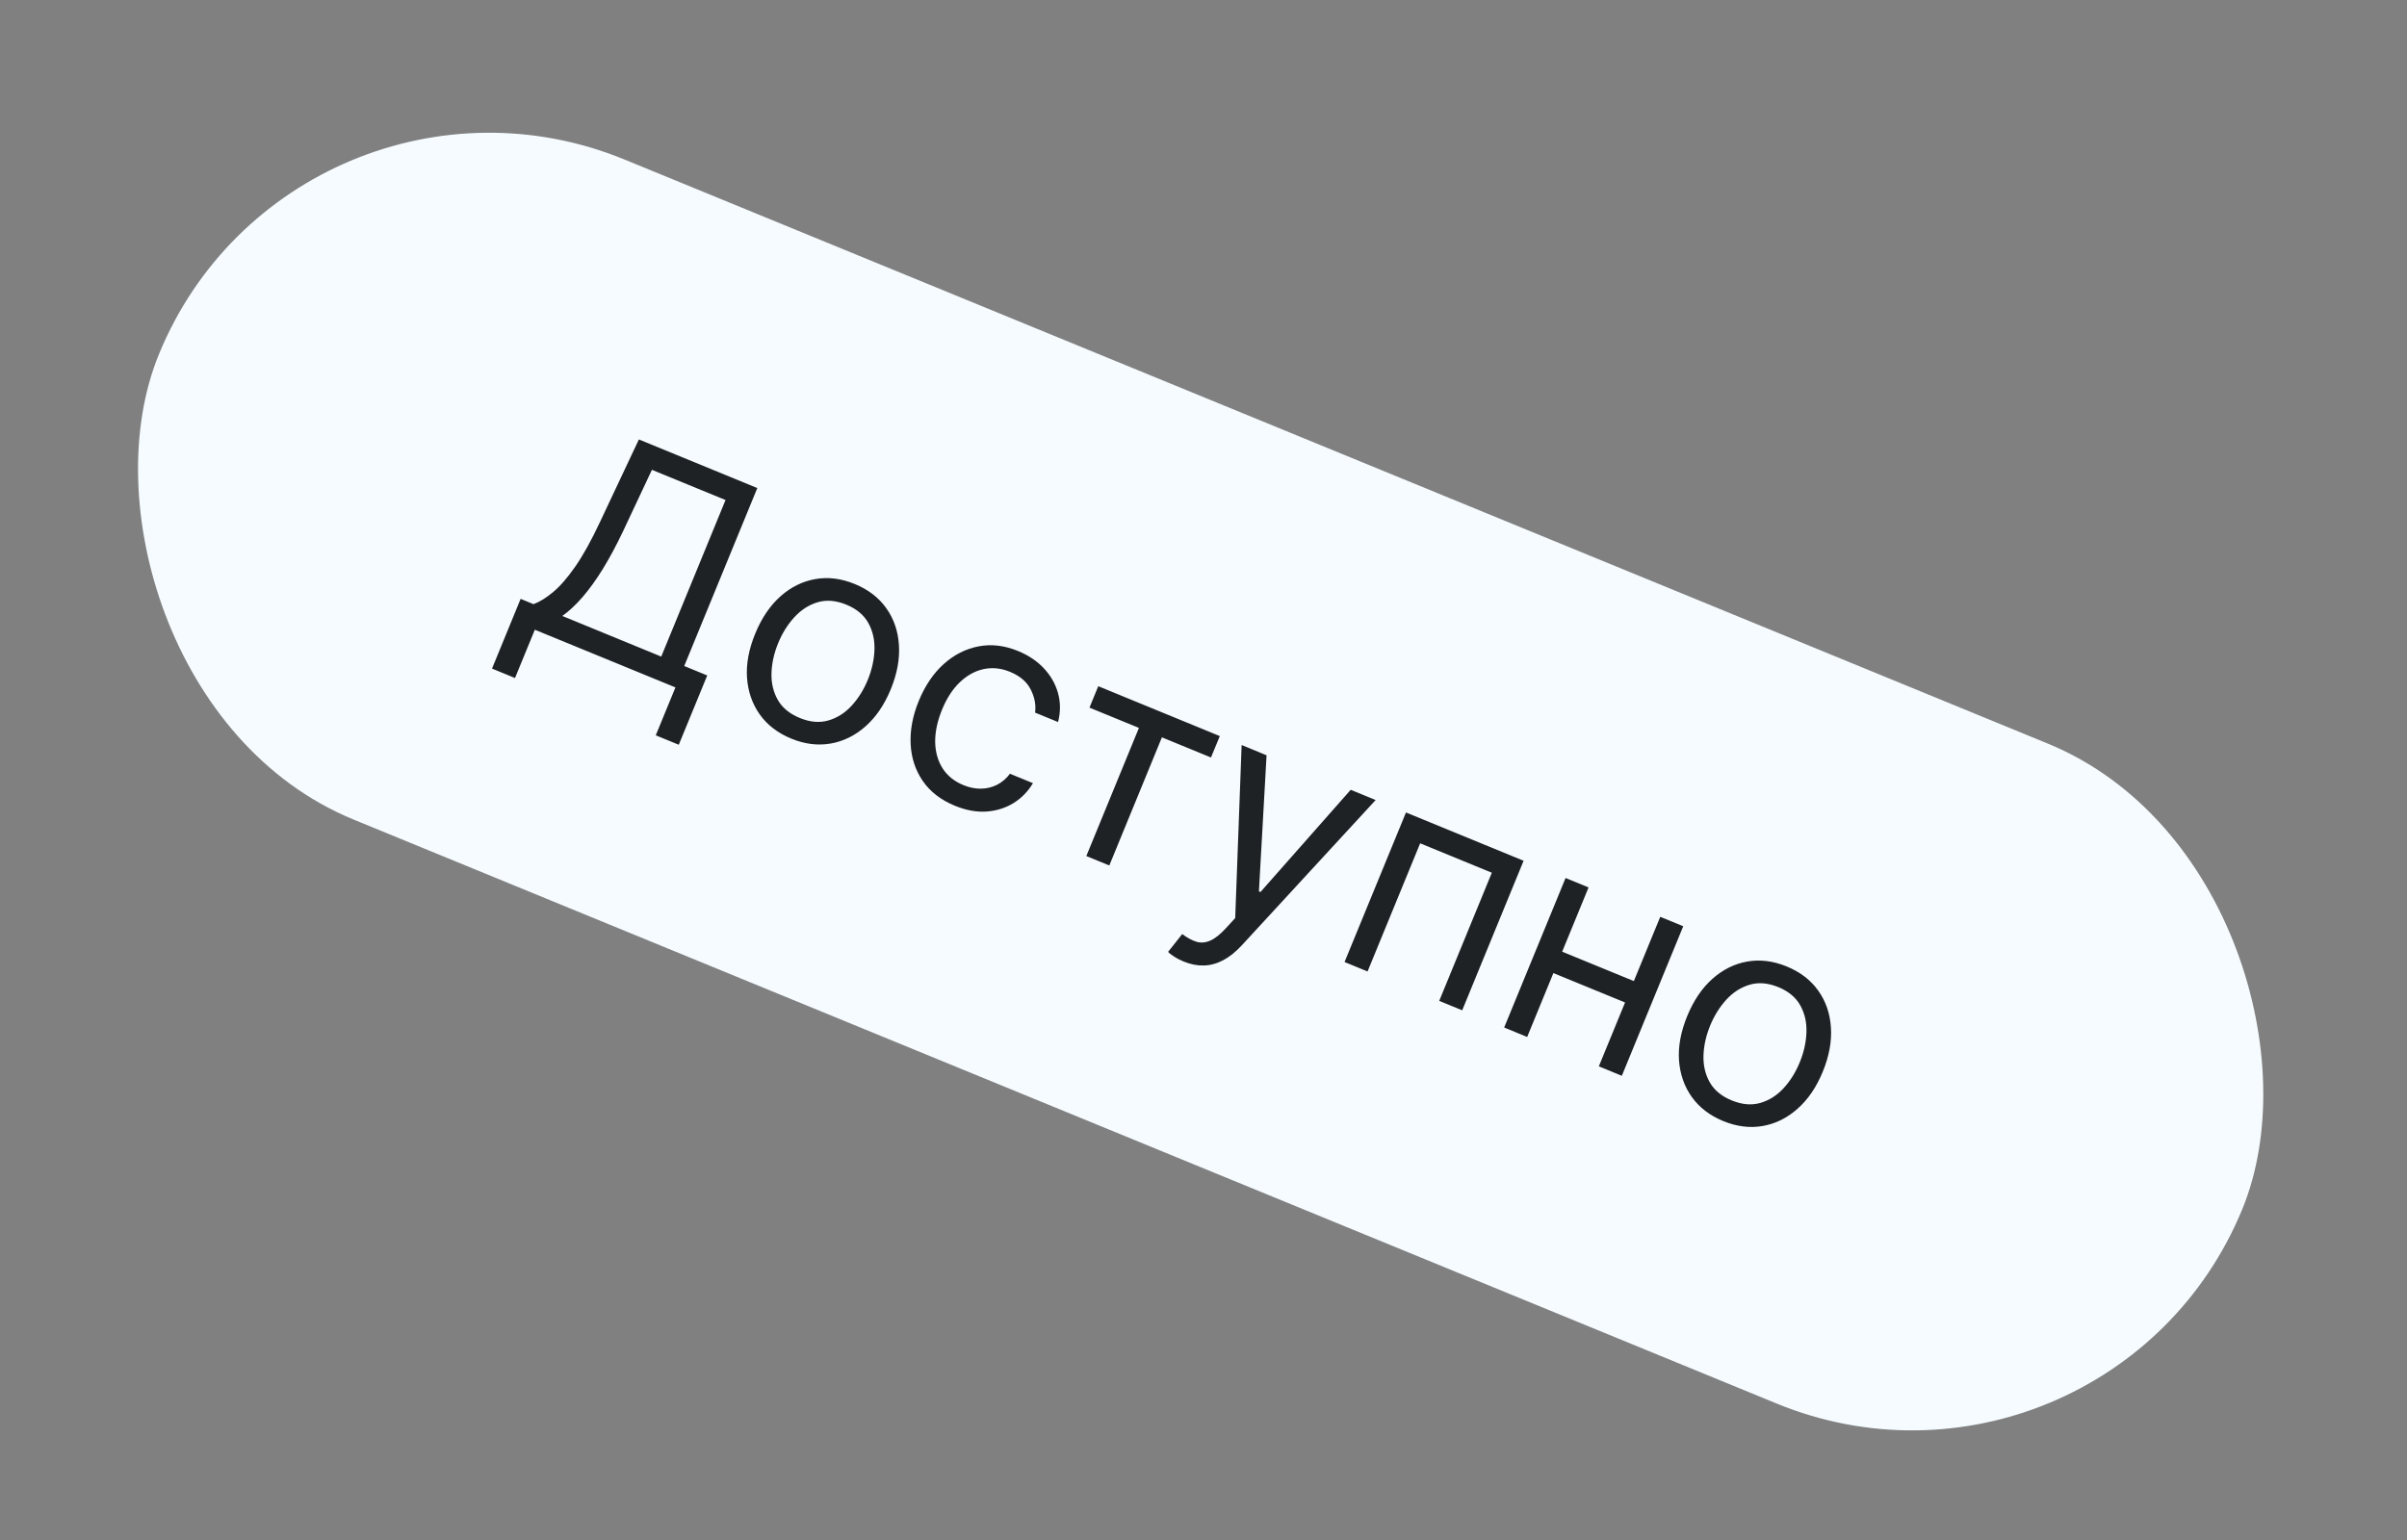 <?xml version="1.0" encoding="UTF-8"?> <svg xmlns="http://www.w3.org/2000/svg" width="75" height="48" viewBox="0 0 75 48" fill="none"><rect x="0" y="0" width="75" height="48" fill="#808080" stroke="none"/> <rect x="9.176" y="0.751" width="70.172" height="22.237" rx="11.118" transform="rotate(22.318 9.176 0.751)" fill="#F5FBFF"></rect> <path d="M15.331 20.839L16.222 18.666L16.623 18.831C16.812 18.762 17.014 18.638 17.229 18.459C17.447 18.279 17.678 18.014 17.921 17.665C18.166 17.314 18.425 16.847 18.698 16.264L19.907 13.697L23.597 15.212L21.32 20.759L22.037 21.053L21.15 23.213L20.433 22.919L21.046 21.426L16.665 19.628L16.047 21.133L15.331 20.839ZM17.521 19.199L20.604 20.465L22.607 15.585L20.313 14.644L19.414 16.558C19.203 17.001 18.992 17.395 18.781 17.738C18.57 18.079 18.358 18.372 18.147 18.616C17.937 18.858 17.728 19.052 17.521 19.199ZM24.656 23.022C24.235 22.849 23.907 22.597 23.672 22.267C23.439 21.937 23.307 21.555 23.276 21.122C23.248 20.69 23.333 20.233 23.531 19.752C23.73 19.266 23.992 18.878 24.317 18.588C24.643 18.299 25.006 18.119 25.403 18.049C25.803 17.979 26.213 18.03 26.634 18.203C27.055 18.376 27.382 18.627 27.616 18.957C27.851 19.288 27.982 19.67 28.01 20.104C28.039 20.54 27.954 21 27.755 21.485C27.557 21.967 27.295 22.351 26.97 22.638C26.646 22.926 26.284 23.105 25.884 23.175C25.486 23.245 25.077 23.195 24.656 23.022ZM24.92 22.378C25.24 22.51 25.537 22.536 25.81 22.456C26.084 22.377 26.325 22.225 26.534 21.998C26.742 21.772 26.911 21.503 27.039 21.191C27.166 20.88 27.236 20.569 27.247 20.259C27.259 19.95 27.195 19.67 27.057 19.419C26.919 19.168 26.69 18.977 26.37 18.846C26.05 18.715 25.753 18.69 25.479 18.771C25.205 18.852 24.963 19.007 24.753 19.236C24.543 19.464 24.375 19.734 24.247 20.045C24.119 20.357 24.05 20.667 24.039 20.974C24.029 21.282 24.093 21.56 24.232 21.809C24.371 22.057 24.601 22.247 24.92 22.378ZM29.755 25.115C29.318 24.935 28.984 24.678 28.753 24.342C28.522 24.006 28.396 23.622 28.375 23.19C28.354 22.758 28.438 22.31 28.629 21.844C28.824 21.371 29.082 20.989 29.405 20.698C29.73 20.406 30.092 20.223 30.489 20.147C30.889 20.07 31.3 20.118 31.721 20.291C32.048 20.425 32.319 20.607 32.532 20.837C32.745 21.066 32.891 21.325 32.969 21.612C33.047 21.899 33.047 22.197 32.968 22.505L32.252 22.211C32.284 21.976 32.24 21.738 32.119 21.497C32.001 21.255 31.784 21.069 31.469 20.939C31.19 20.825 30.915 20.797 30.645 20.856C30.378 20.914 30.131 21.051 29.906 21.266C29.683 21.479 29.5 21.762 29.355 22.114C29.208 22.474 29.136 22.811 29.139 23.125C29.145 23.439 29.222 23.713 29.369 23.946C29.519 24.18 29.736 24.355 30.019 24.471C30.205 24.548 30.387 24.585 30.566 24.582C30.744 24.58 30.91 24.54 31.066 24.461C31.221 24.383 31.355 24.268 31.469 24.117L32.186 24.41C32.032 24.669 31.83 24.876 31.58 25.031C31.332 25.184 31.052 25.272 30.738 25.295C30.426 25.316 30.099 25.256 29.755 25.115ZM33.947 22.056L34.221 21.388L38.008 22.943L37.733 23.61L36.204 22.982L34.565 26.976L33.849 26.682L35.488 22.688L33.947 22.056ZM36.883 29.97C36.761 29.92 36.657 29.865 36.57 29.806C36.483 29.749 36.425 29.703 36.396 29.67L36.837 29.114C36.992 29.23 37.139 29.309 37.278 29.352C37.416 29.395 37.559 29.383 37.707 29.319C37.855 29.256 38.021 29.125 38.205 28.924L38.488 28.615L38.688 23.222L39.465 23.541L39.227 27.783L39.275 27.803L42.087 24.617L42.864 24.936L38.693 29.465C38.505 29.669 38.313 29.823 38.117 29.927C37.919 30.032 37.718 30.088 37.513 30.093C37.309 30.1 37.099 30.058 36.883 29.97ZM41.895 29.985L43.809 25.324L47.474 26.829L45.561 31.49L44.845 31.196L46.484 27.202L44.251 26.285L42.612 30.279L41.895 29.985ZM51.08 30.649L50.806 31.316L48.232 30.26L48.506 29.593L51.08 30.649ZM49.498 27.66L47.585 32.321L46.869 32.026L48.782 27.366L49.498 27.66ZM52.448 28.87L50.535 33.531L49.818 33.237L51.732 28.576L52.448 28.87ZM53.696 34.943C53.275 34.77 52.947 34.518 52.712 34.187C52.478 33.858 52.347 33.476 52.316 33.043C52.288 32.611 52.373 32.154 52.571 31.672C52.77 31.187 53.032 30.799 53.357 30.509C53.683 30.22 54.045 30.04 54.443 29.97C54.843 29.9 55.253 29.951 55.674 30.124C56.095 30.297 56.422 30.548 56.655 30.878C56.891 31.208 57.022 31.591 57.05 32.025C57.079 32.46 56.994 32.921 56.795 33.406C56.597 33.888 56.335 34.272 56.009 34.559C55.686 34.847 55.324 35.026 54.924 35.096C54.526 35.166 54.117 35.115 53.696 34.943ZM53.96 34.299C54.28 34.43 54.576 34.456 54.85 34.377C55.124 34.298 55.365 34.145 55.574 33.919C55.782 33.693 55.951 33.424 56.078 33.112C56.206 32.801 56.276 32.49 56.287 32.18C56.299 31.87 56.235 31.59 56.097 31.34C55.959 31.089 55.73 30.898 55.41 30.767C55.09 30.636 54.793 30.611 54.519 30.692C54.245 30.773 54.002 30.928 53.793 31.156C53.583 31.385 53.415 31.655 53.287 31.966C53.159 32.278 53.09 32.587 53.079 32.895C53.069 33.203 53.133 33.481 53.272 33.73C53.411 33.978 53.641 34.168 53.96 34.299Z" fill="#1E2224"></path> </svg> 